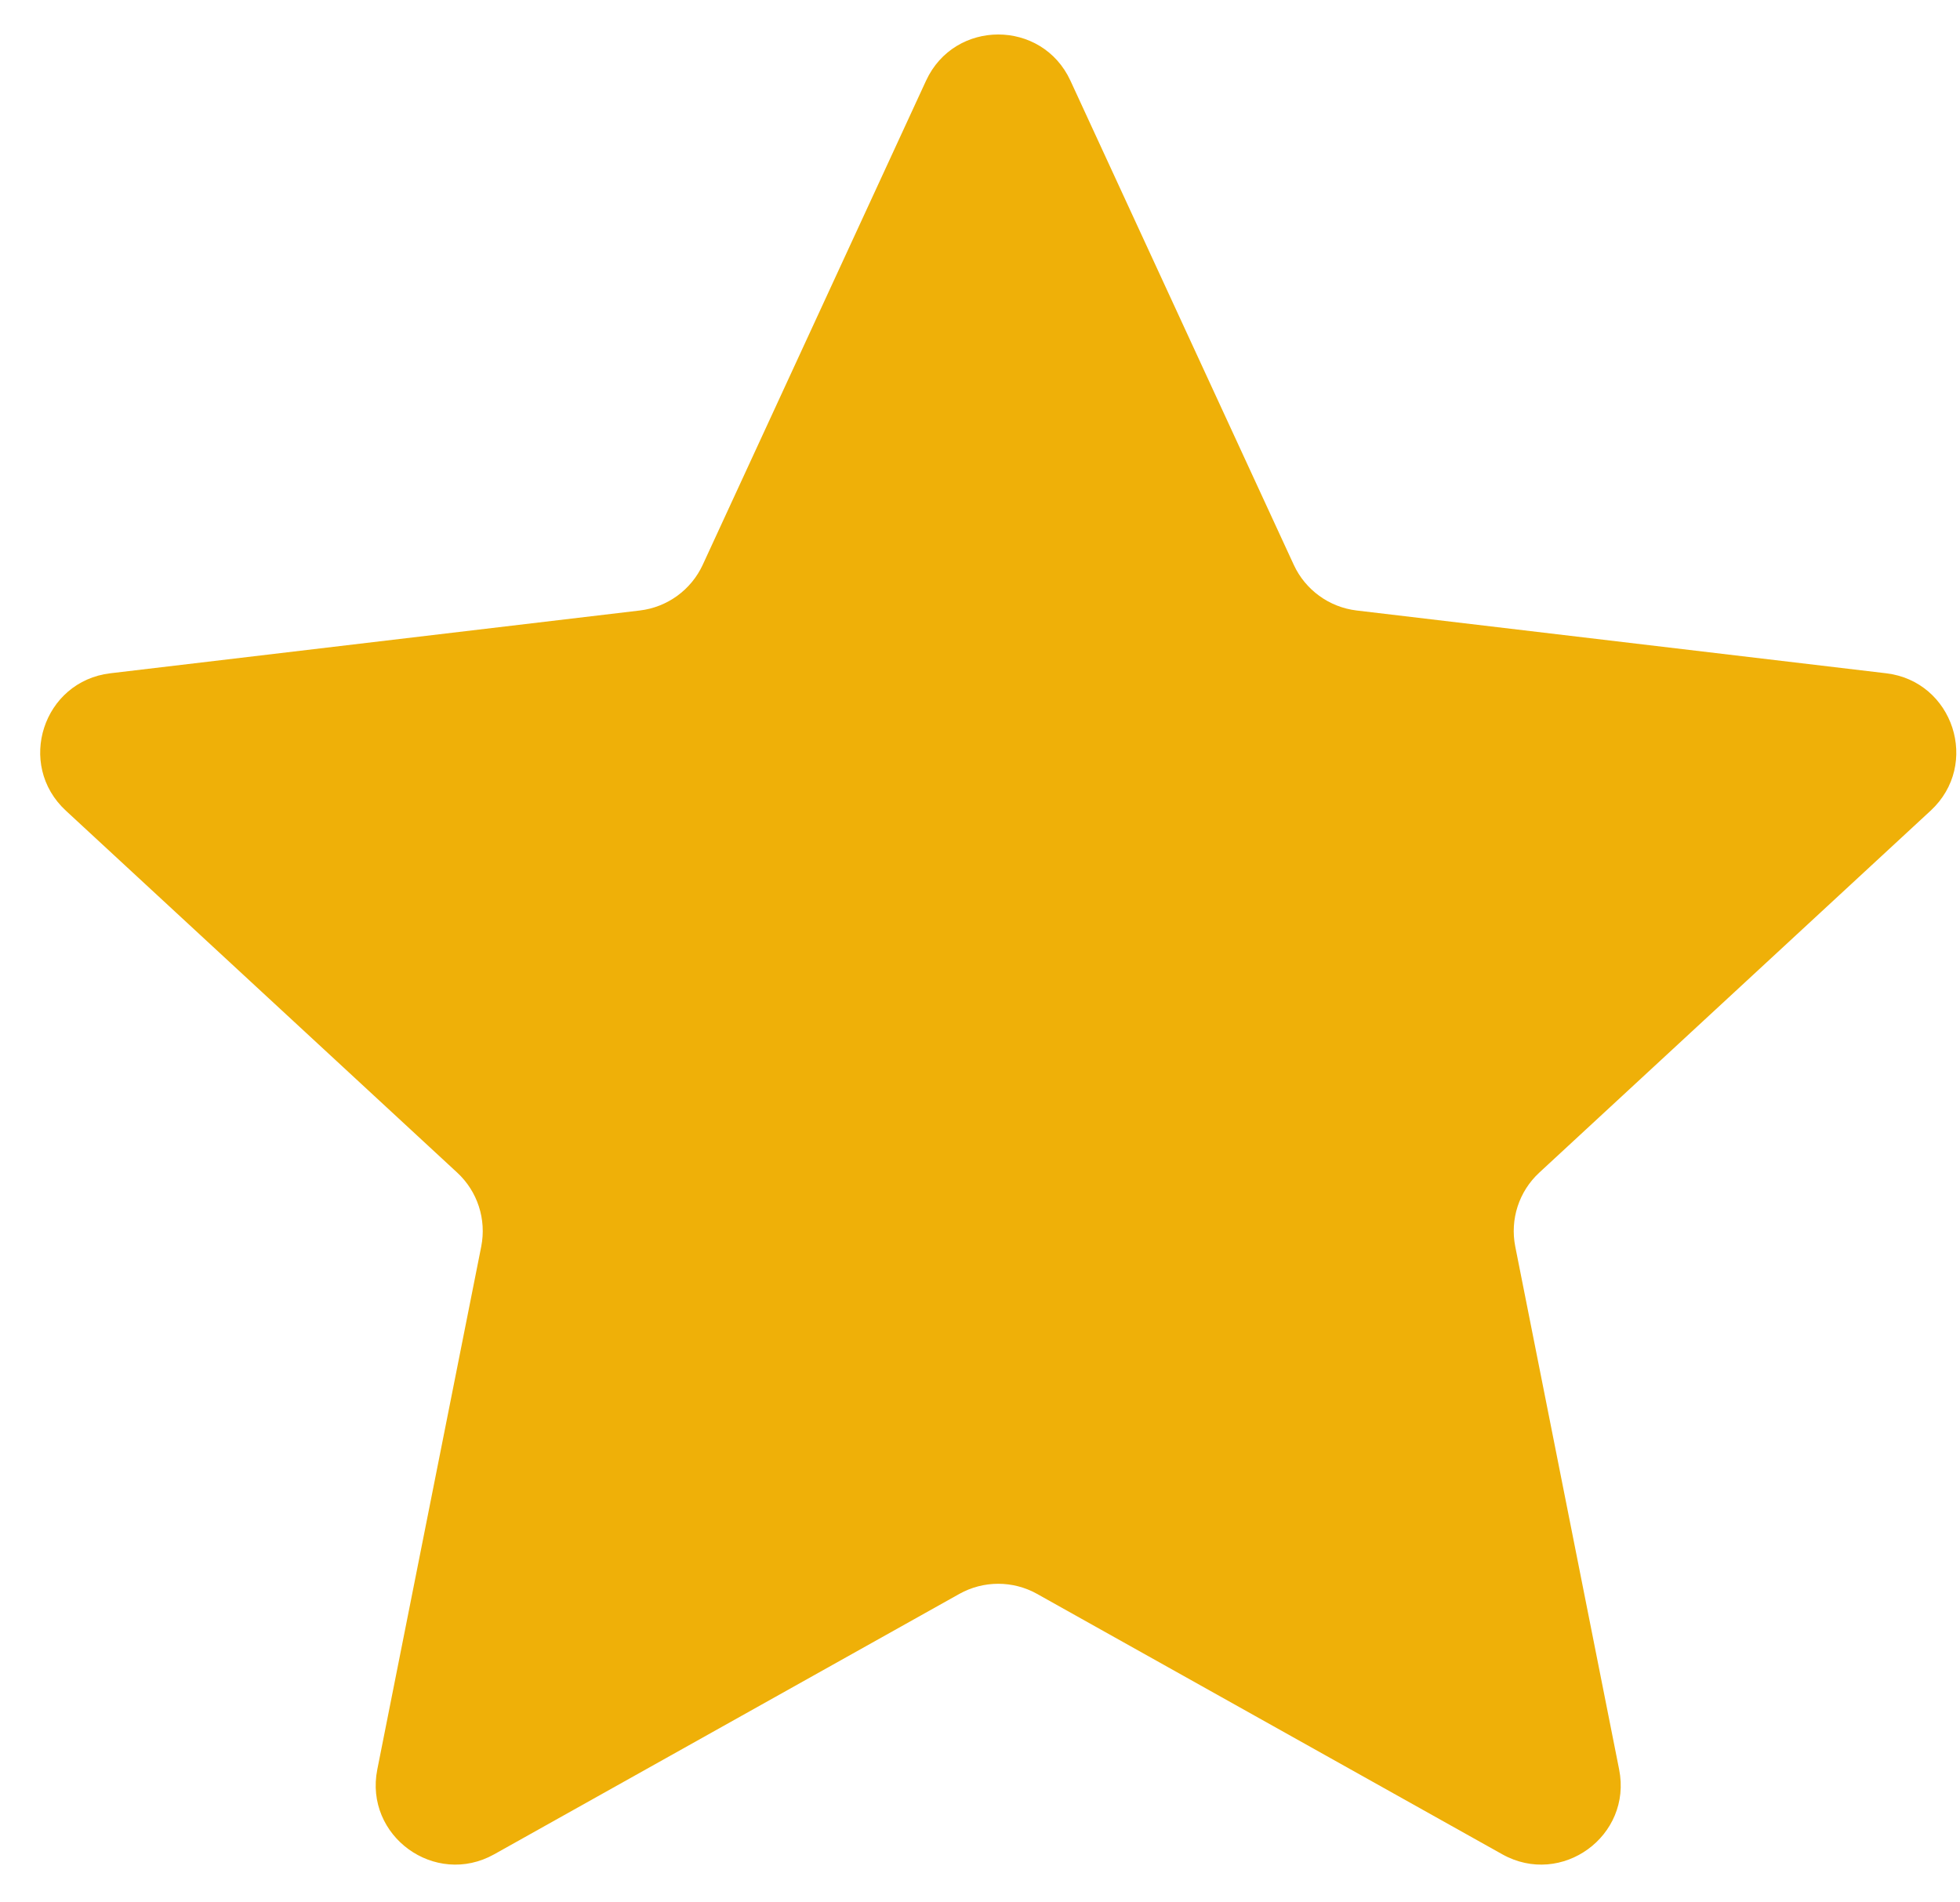 <svg width="34" height="33" viewBox="0 0 34 33" fill="none" xmlns="http://www.w3.org/2000/svg">
<path d="M16.064 1.4C16.557 0.331 18.076 0.331 18.569 1.4L22.443 9.798C22.644 10.233 23.057 10.533 23.533 10.59L32.717 11.679C33.886 11.817 34.356 13.262 33.491 14.062L26.702 20.341C26.349 20.667 26.192 21.152 26.285 21.623L28.087 30.694C28.317 31.848 27.088 32.741 26.06 32.166L17.99 27.649C17.572 27.415 17.061 27.415 16.642 27.649L8.573 32.166C7.545 32.741 6.316 31.848 6.545 30.694L8.348 21.623C8.441 21.152 8.284 20.667 7.931 20.341L1.142 14.062C0.277 13.262 0.747 11.817 1.916 11.679L11.1 10.59C11.576 10.533 11.989 10.233 12.19 9.798L16.064 1.4Z" fill="#EFB008"/>
</svg>
